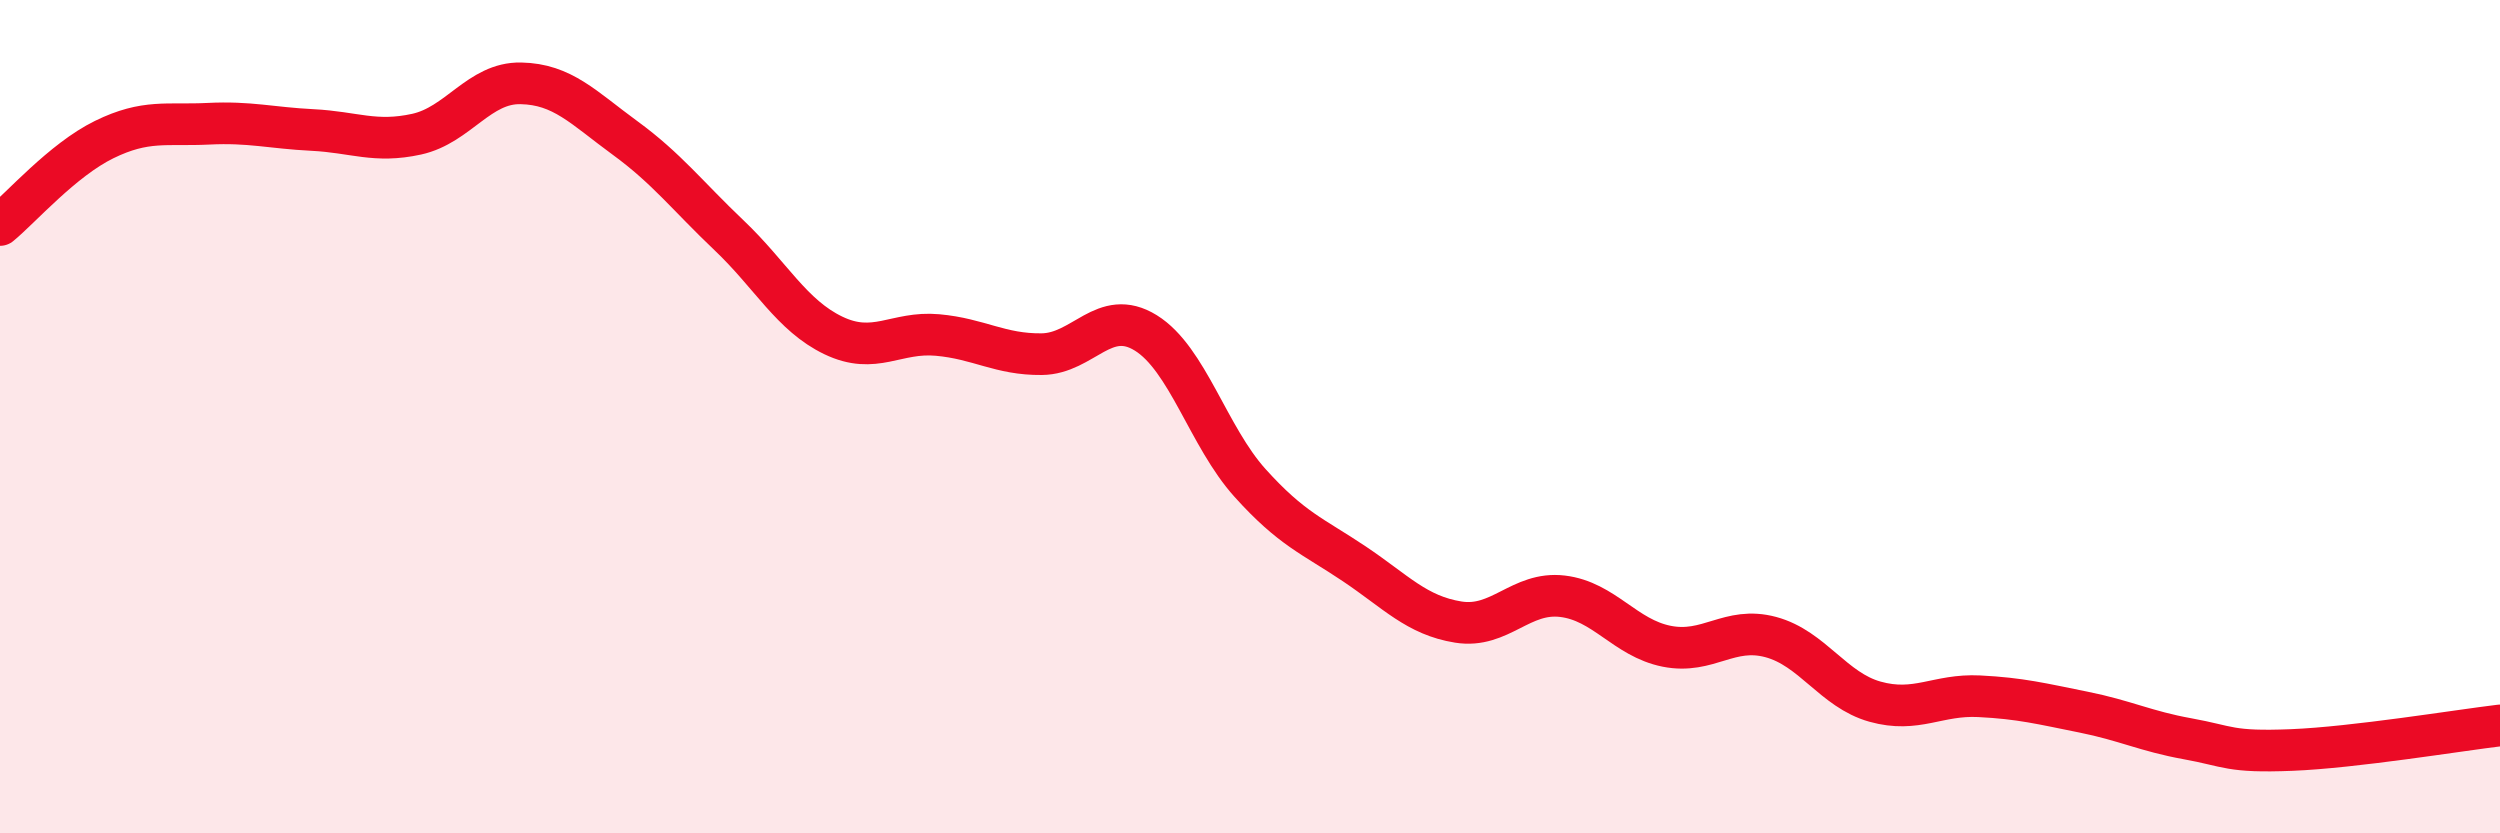 
    <svg width="60" height="20" viewBox="0 0 60 20" xmlns="http://www.w3.org/2000/svg">
      <path
        d="M 0,5.4 C 0.5,4.99 1.5,3.84 2.5,3.35 C 3.5,2.86 4,3.02 5,2.97 C 6,2.92 6.5,3.07 7.5,3.12 C 8.5,3.17 9,3.44 10,3.22 C 11,3 11.5,1.98 12.5,2 C 13.5,2.02 14,2.58 15,3.31 C 16,4.04 16.5,4.7 17.5,5.65 C 18.5,6.6 19,7.57 20,8.05 C 21,8.53 21.5,7.95 22.5,8.04 C 23.5,8.13 24,8.51 25,8.5 C 26,8.49 26.5,7.37 27.5,7.99 C 28.5,8.61 29,10.48 30,11.59 C 31,12.7 31.5,12.86 32.5,13.53 C 33.5,14.2 34,14.77 35,14.93 C 36,15.09 36.5,14.19 37.5,14.31 C 38.5,14.43 39,15.31 40,15.51 C 41,15.71 41.5,15.02 42.5,15.29 C 43.5,15.56 44,16.56 45,16.84 C 46,17.12 46.5,16.66 47.5,16.71 C 48.5,16.76 49,16.89 50,17.09 C 51,17.29 51.5,17.55 52.5,17.73 C 53.5,17.91 53.5,18.06 55,18 C 56.5,17.94 59,17.53 60,17.41L60 20L0 20Z"
        fill="#EB0A25"
        opacity="0.1"
        stroke-linecap="round"
        stroke-linejoin="round"
      />
      <path
        d="M 0,5.4 C 0.5,4.99 1.5,3.84 2.5,3.35 C 3.5,2.86 4,3.02 5,2.97 C 6,2.92 6.5,3.07 7.5,3.12 C 8.5,3.17 9,3.44 10,3.22 C 11,3 11.5,1.98 12.5,2 C 13.5,2.02 14,2.58 15,3.31 C 16,4.04 16.5,4.7 17.5,5.65 C 18.5,6.6 19,7.57 20,8.05 C 21,8.53 21.5,7.95 22.5,8.04 C 23.5,8.13 24,8.51 25,8.5 C 26,8.49 26.5,7.37 27.5,7.99 C 28.5,8.61 29,10.48 30,11.59 C 31,12.7 31.5,12.86 32.5,13.53 C 33.5,14.2 34,14.77 35,14.93 C 36,15.09 36.5,14.19 37.5,14.31 C 38.5,14.43 39,15.31 40,15.51 C 41,15.71 41.5,15.02 42.5,15.29 C 43.5,15.56 44,16.56 45,16.84 C 46,17.12 46.5,16.66 47.5,16.71 C 48.5,16.76 49,16.89 50,17.09 C 51,17.29 51.5,17.55 52.5,17.73 C 53.5,17.91 53.5,18.06 55,18 C 56.5,17.94 59,17.53 60,17.41"
        stroke="#EB0A25"
        stroke-width="1"
        fill="none"
        stroke-linecap="round"
        stroke-linejoin="round"
      />
    </svg>
  